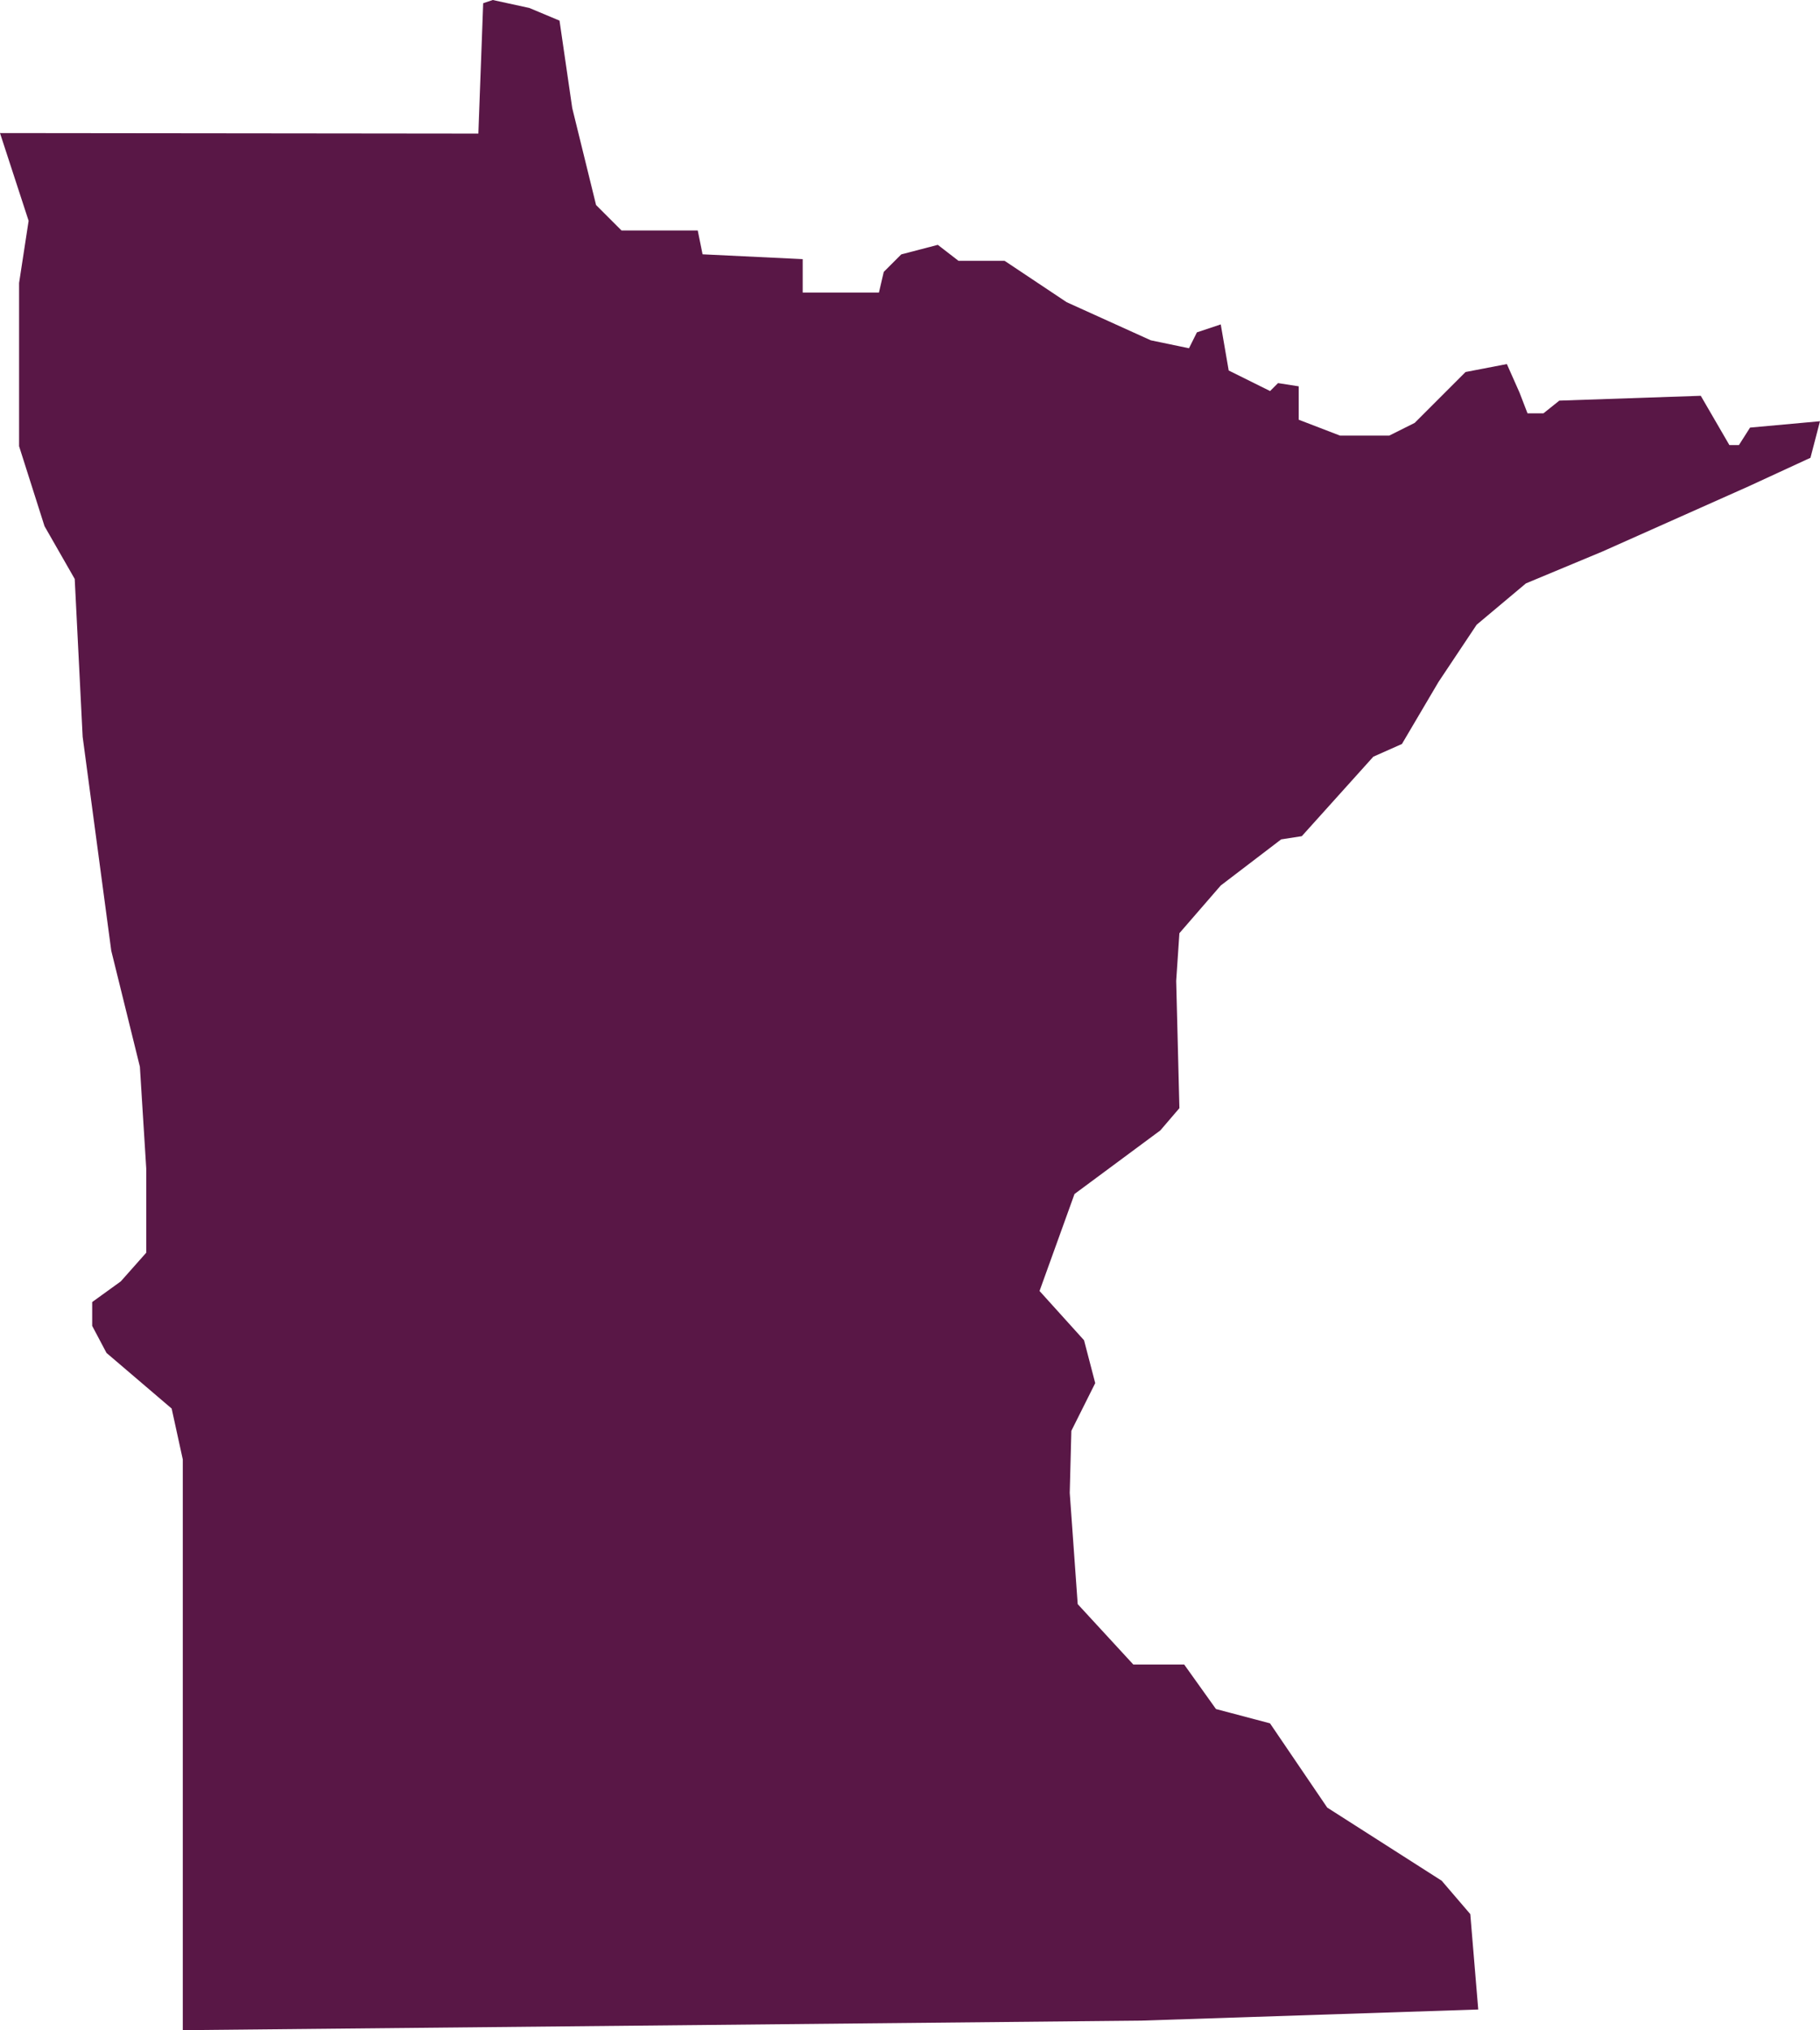 <svg xmlns="http://www.w3.org/2000/svg" width="113" height="126.028" viewBox="0 0 113 126.028">
  <path id="Path_4014" data-name="Path 4014" d="M30.594,0,30,.2l-.3,8.093L0,8.261l1.777,5.447-.592,3.859V27.7l1.579,4.964,1.875,3.276.493,9.8L6.908,59.018l1.777,7.2.395,6.316v5.231L7.5,79.545,5.724,80.828v1.48l.888,1.678,4.046,3.454.691,3.158v35.43l59.51-.592,20.922-.691-.494-5.922-1.776-2.072-7.106-4.54-3.553-5.23-3.355-.888-1.974-2.763H70.366l-3.454-3.75-.494-6.908.1-3.849L68,85.861,67.306,83.2l-2.763-3.059,2.171-6.02,5.329-3.948,1.184-1.382-.2-7.9.2-2.961,2.566-2.96,3.75-2.862,1.283-.2,4.441-4.935,1.776-.789,2.27-3.849,2.369-3.553,3.059-2.566,4.738-1.974,9.079-4.047,3.849-1.776.592-2.27-4.342.395-.691,1.086h-.592l-1.777-3.06-8.783.3-.987.79h-.987l-.494-1.283L93.558,22.6l-2.566.494-3.158,3.158-1.579.79H83.2l-2.566-.987V23.982l-1.283-.2-.494.493L76.287,23l-.493-2.862-1.48.494-.493.987-2.369-.493-5.231-2.369-3.849-2.566H59.51L58.227,15.2l-2.27.592-1.086,1.086-.3,1.283H49.838V16.087l-6.217-.3-.3-1.48H38.588l-1.579-1.579-1.48-6.02-.79-5.428L32.864.494Z" transform="translate(0 0)" fill="#591746"/>
</svg>
